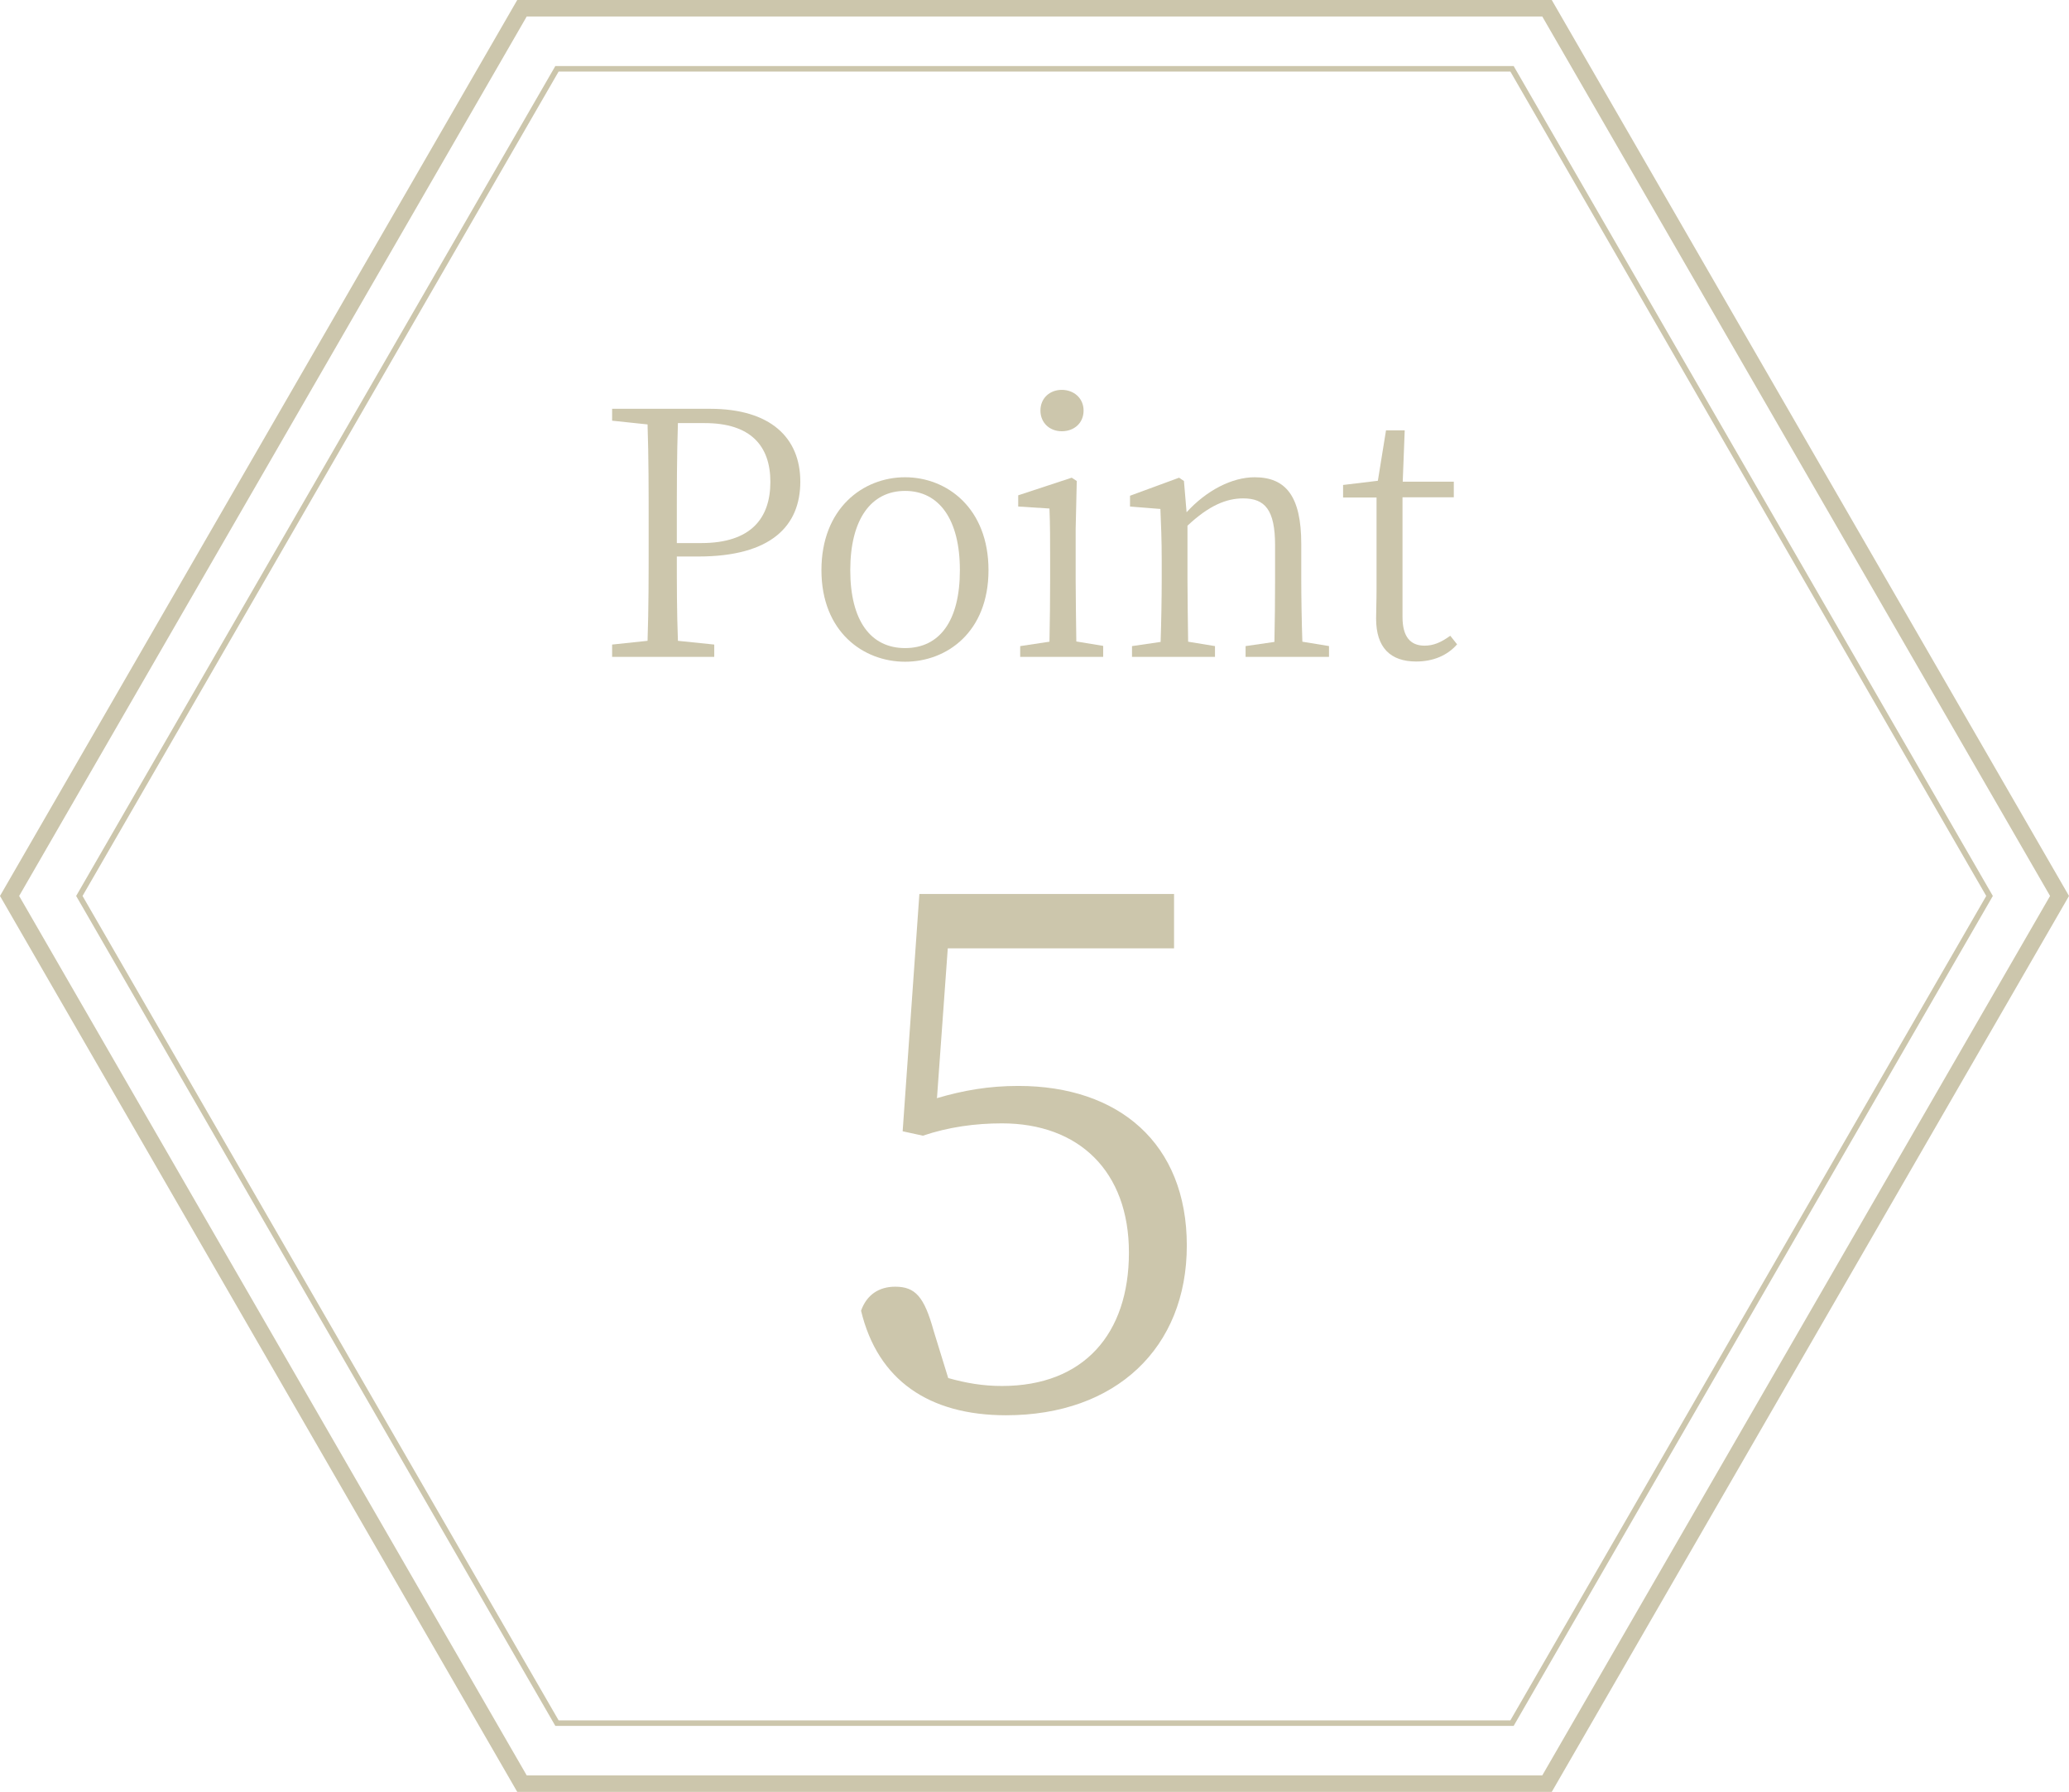 <?xml version="1.0" encoding="UTF-8"?><svg id="uuid-ee4d10ec-43f5-48de-8558-6b53298ea4ef" xmlns="http://www.w3.org/2000/svg" width="94" height="81.41" viewBox="0 0 94 81.41"><defs><style>.uuid-441b06bc-a1e1-41bb-b6c2-aff0aabcc9f8{fill:#ccc6ac;}</style></defs><g id="uuid-9acdd528-af78-4ff1-bac7-763cbdf5b8f0"><path class="uuid-441b06bc-a1e1-41bb-b6c2-aff0aabcc9f8" d="M30.75,25.28c0,1.28,0,2.54.05,3.83l1.65.17v.56h-4.64v-.56l1.61-.17c.05-1.47.05-2.97.05-4.48v-.85c0-1.5,0-3.01-.05-4.5l-1.61-.17v-.54h4.45c2.74,0,4.1,1.31,4.1,3.31s-1.31,3.4-4.64,3.4h-.97ZM30.8,19.21c-.05,1.48-.05,3.01-.05,4.58v.88h1.11c2.27,0,3.14-1.14,3.14-2.78s-.9-2.67-2.98-2.67h-1.22Z"/><path class="uuid-441b06bc-a1e1-41bb-b6c2-aff0aabcc9f8" d="M37.32,25.9c0-2.81,1.89-4.22,3.8-4.22s3.79,1.41,3.79,4.22-1.89,4.16-3.79,4.16-3.8-1.36-3.8-4.16ZM43.61,25.9c0-2.3-.94-3.6-2.49-3.6s-2.49,1.3-2.49,3.6.93,3.54,2.49,3.54,2.49-1.22,2.49-3.54Z"/><path class="uuid-441b06bc-a1e1-41bb-b6c2-aff0aabcc9f8" d="M50.12,29.35v.49h-3.77v-.49l1.33-.2c.02-.85.03-2.04.03-2.83v-.87c0-.96,0-1.58-.03-2.35l-1.42-.09v-.51l2.43-.8.23.15-.05,2.19v2.27c0,.79.02,1.98.03,2.83l1.22.2ZM47.27,18.65c0-.57.43-.94.97-.94s.99.37.99.94-.43.94-.99.94-.97-.39-.97-.94Z"/><path class="uuid-441b06bc-a1e1-41bb-b6c2-aff0aabcc9f8" d="M60.38,29.35v.49h-3.79v-.49l1.31-.19c.02-.85.03-2.04.03-2.84v-1.55c0-1.61-.46-2.13-1.45-2.13-.76,0-1.55.32-2.53,1.24v2.44c0,.79.02,1.98.03,2.83l1.22.2v.49h-3.77v-.49l1.3-.19c.03-.87.05-2.06.05-2.84v-.85c0-.97-.03-1.62-.06-2.35l-1.38-.11v-.49l2.23-.82.22.15.12,1.42c.9-.99,2.06-1.59,3.09-1.59,1.41,0,2.12.85,2.12,3.03v1.61c0,.8.02,1.98.05,2.83l1.22.2Z"/><path class="uuid-441b06bc-a1e1-41bb-b6c2-aff0aabcc9f8" d="M66.19,29.28c-.43.49-1.07.77-1.85.77-1.17,0-1.82-.63-1.82-1.95,0-.39.02-.74.02-1.34v-4.16h-1.52v-.57l1.58-.19.37-2.29h.85l-.09,2.33h2.32v.71h-2.33v5.44c0,.91.37,1.3,1,1.3.4,0,.74-.14,1.17-.45l.31.39Z"/><path class="uuid-441b06bc-a1e1-41bb-b6c2-aff0aabcc9f8" d="M42.55,49.89c1.22-.36,2.37-.56,3.72-.56,4.55,0,7.65,2.6,7.65,7.25s-3.23,7.71-8.21,7.71c-3.49,0-5.83-1.58-6.59-4.75.26-.73.82-1.09,1.55-1.09.92,0,1.32.46,1.75,2.01l.66,2.14c.82.23,1.58.36,2.44.36,3.72,0,5.77-2.37,5.77-6.06s-2.27-5.87-5.77-5.87c-1.22,0-2.44.17-3.59.56l-.92-.2.76-10.78h11.57v2.47h-10.28l-.49,6.79Z"/><path class="uuid-441b06bc-a1e1-41bb-b6c2-aff0aabcc9f8" d="M68.62,3.25l21.62,37.45-21.62,37.45H25.38L3.75,40.7,25.38,3.25h43.25M68.77,3H25.23L3.46,40.7l21.77,37.7h43.54l21.77-37.7L68.77,3h0Z"/><path class="uuid-441b06bc-a1e1-41bb-b6c2-aff0aabcc9f8" d="M70.07.75l23.07,39.95-23.07,39.95H23.93L.87,40.7,23.93.75h46.13M70.5,0H23.5L0,40.7l23.5,40.7h47l23.5-40.7L70.5,0h0Z"/></g></svg>